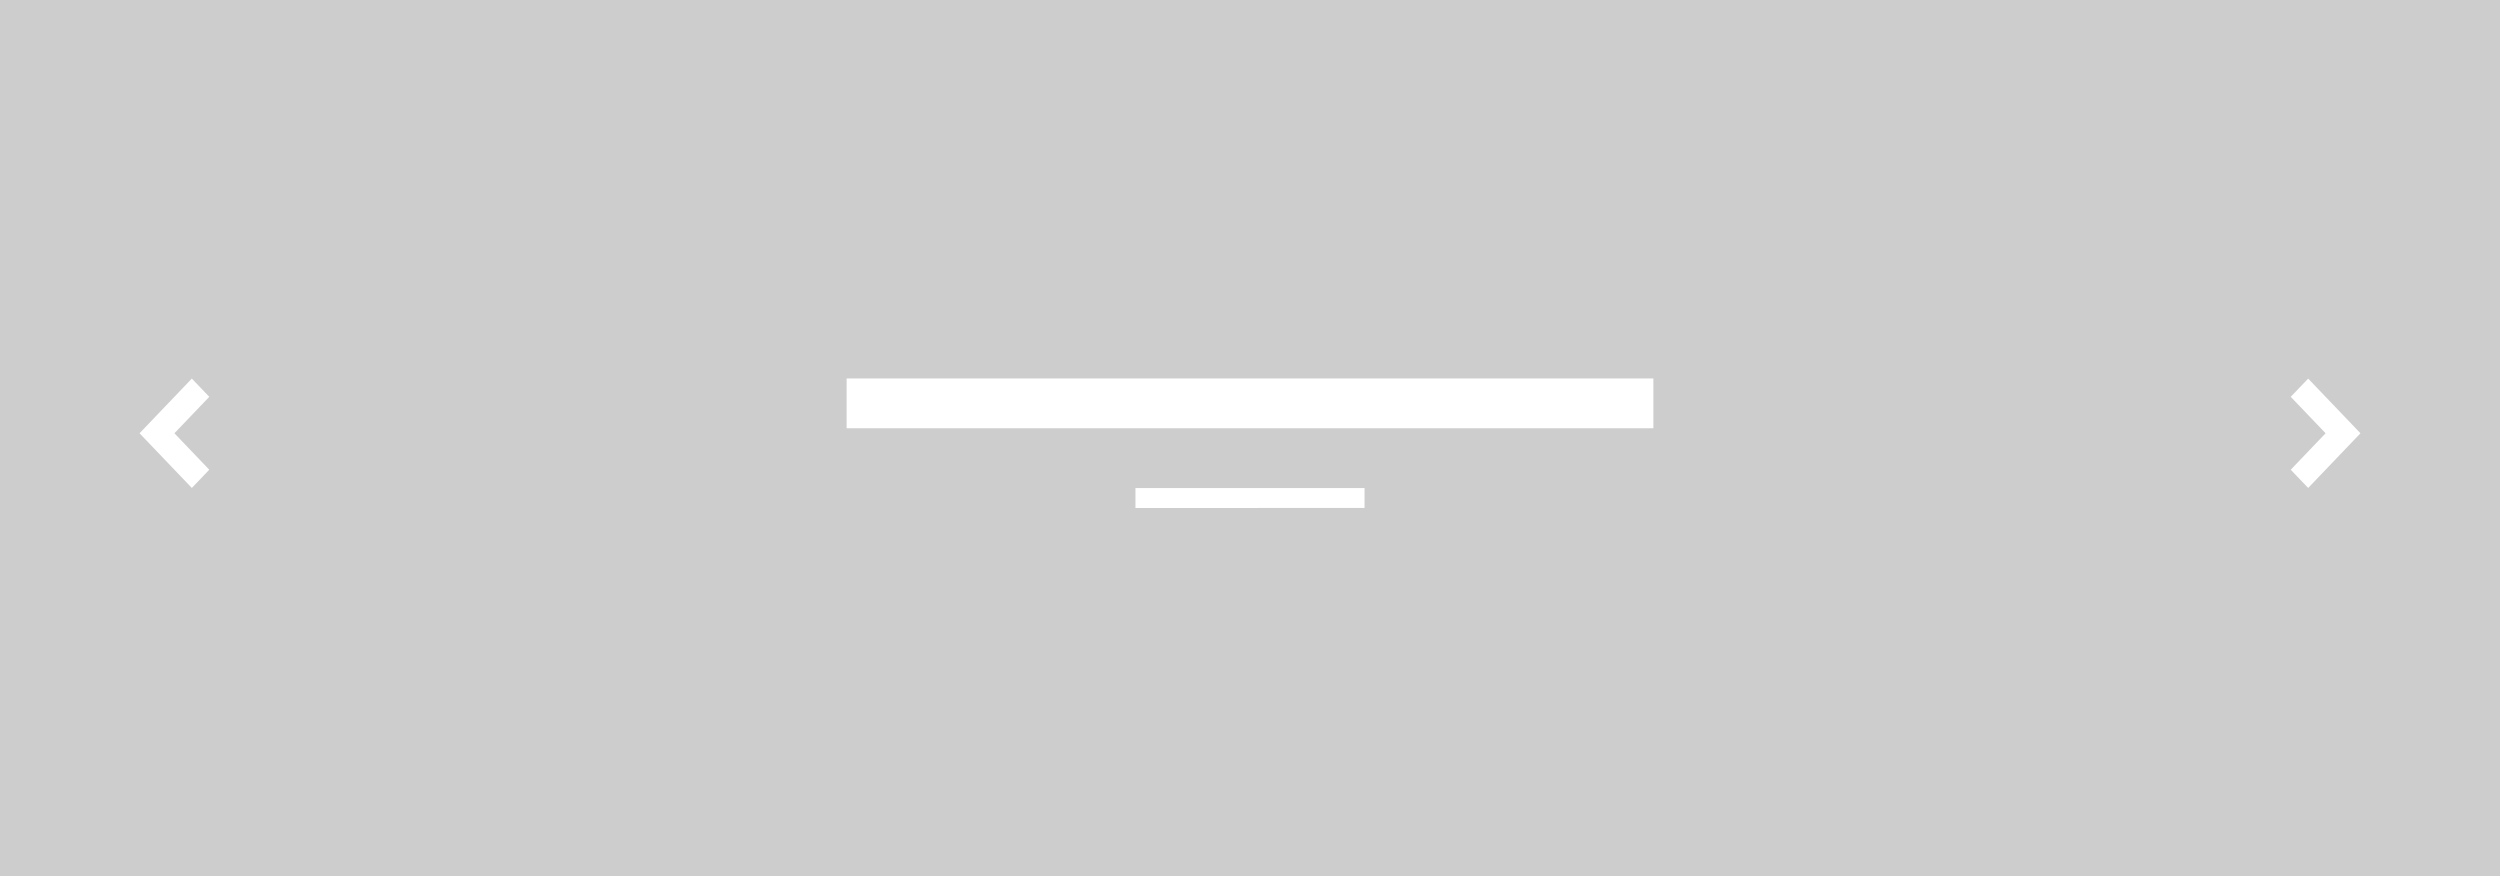 <svg xmlns="http://www.w3.org/2000/svg" width="251" height="88" viewBox="0 0 251 88">
  <defs>
    <style>
      .cls-1 {
        fill: #cdcdcd;
        fill-rule: evenodd;
      }
    </style>
  </defs>
  <path id="slider-skin-4" class="cls-1" d="M-2-2H253V90H-2V-2ZM0,0H251V88H0V0ZM21.01,47.16L19.26,48.99l-3.5-3.66h0L14.01,43.5l5.25-5.49,1.751,1.83-3.5,3.66Zm214.23-1.83h0l-3.5,3.66-1.75-1.83,3.5-3.66-3.5-3.66,1.75-1.83,5.251,5.49ZM85,43V38h81v5H85Zm52,8H114V49h23v2ZM0-.008H251V88H0V-0.008Z"/>
</svg>

